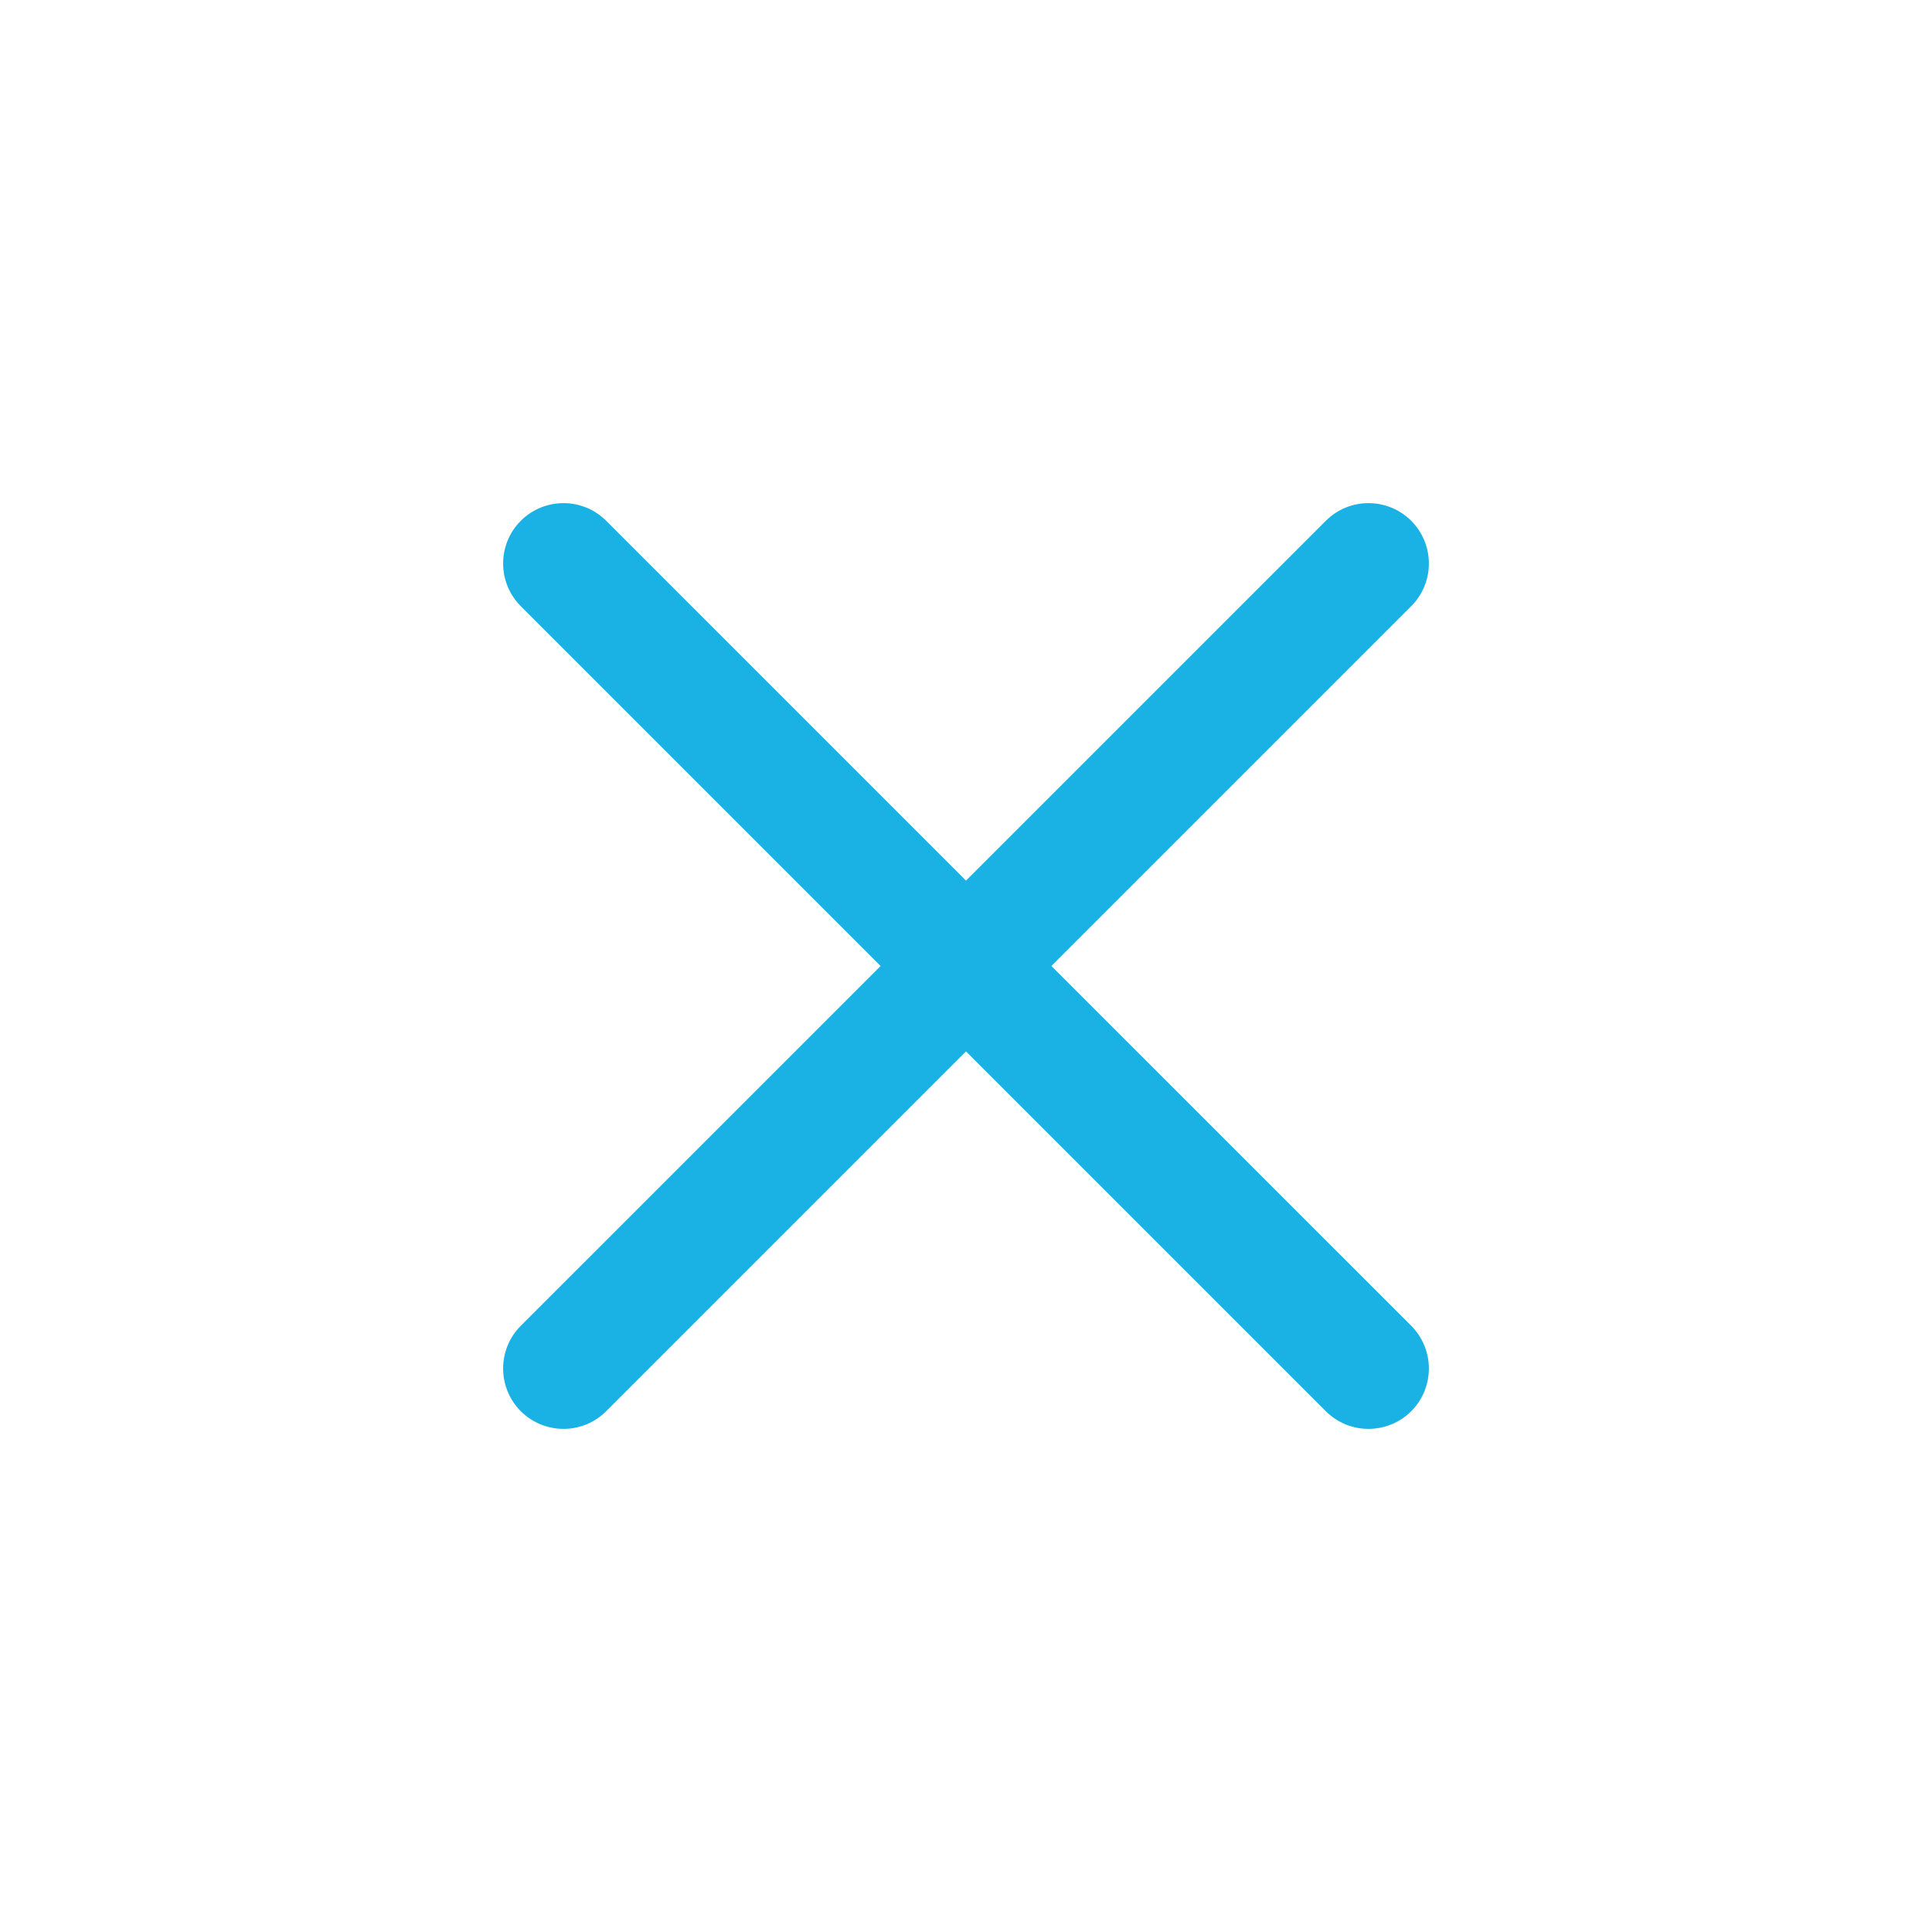 <svg width="32" height="32" viewBox="0 0 32 32" fill="none" xmlns="http://www.w3.org/2000/svg">
<path fill-rule="evenodd" clip-rule="evenodd" d="M10.04 8.626C9.65 8.236 9.017 8.236 8.626 8.626C8.236 9.017 8.236 9.65 8.626 10.04L14.586 16L8.626 21.959C8.236 22.35 8.236 22.983 8.626 23.374C9.017 23.764 9.65 23.764 10.04 23.374L16 17.414L21.96 23.374C22.35 23.764 22.983 23.764 23.374 23.374C23.764 22.983 23.764 22.35 23.374 21.959L17.414 16L23.374 10.04C23.764 9.65 23.764 9.017 23.374 8.626C22.983 8.236 22.35 8.236 21.96 8.626L16 14.586L10.04 8.626Z" fill="#1AB1E5"/>
</svg>
